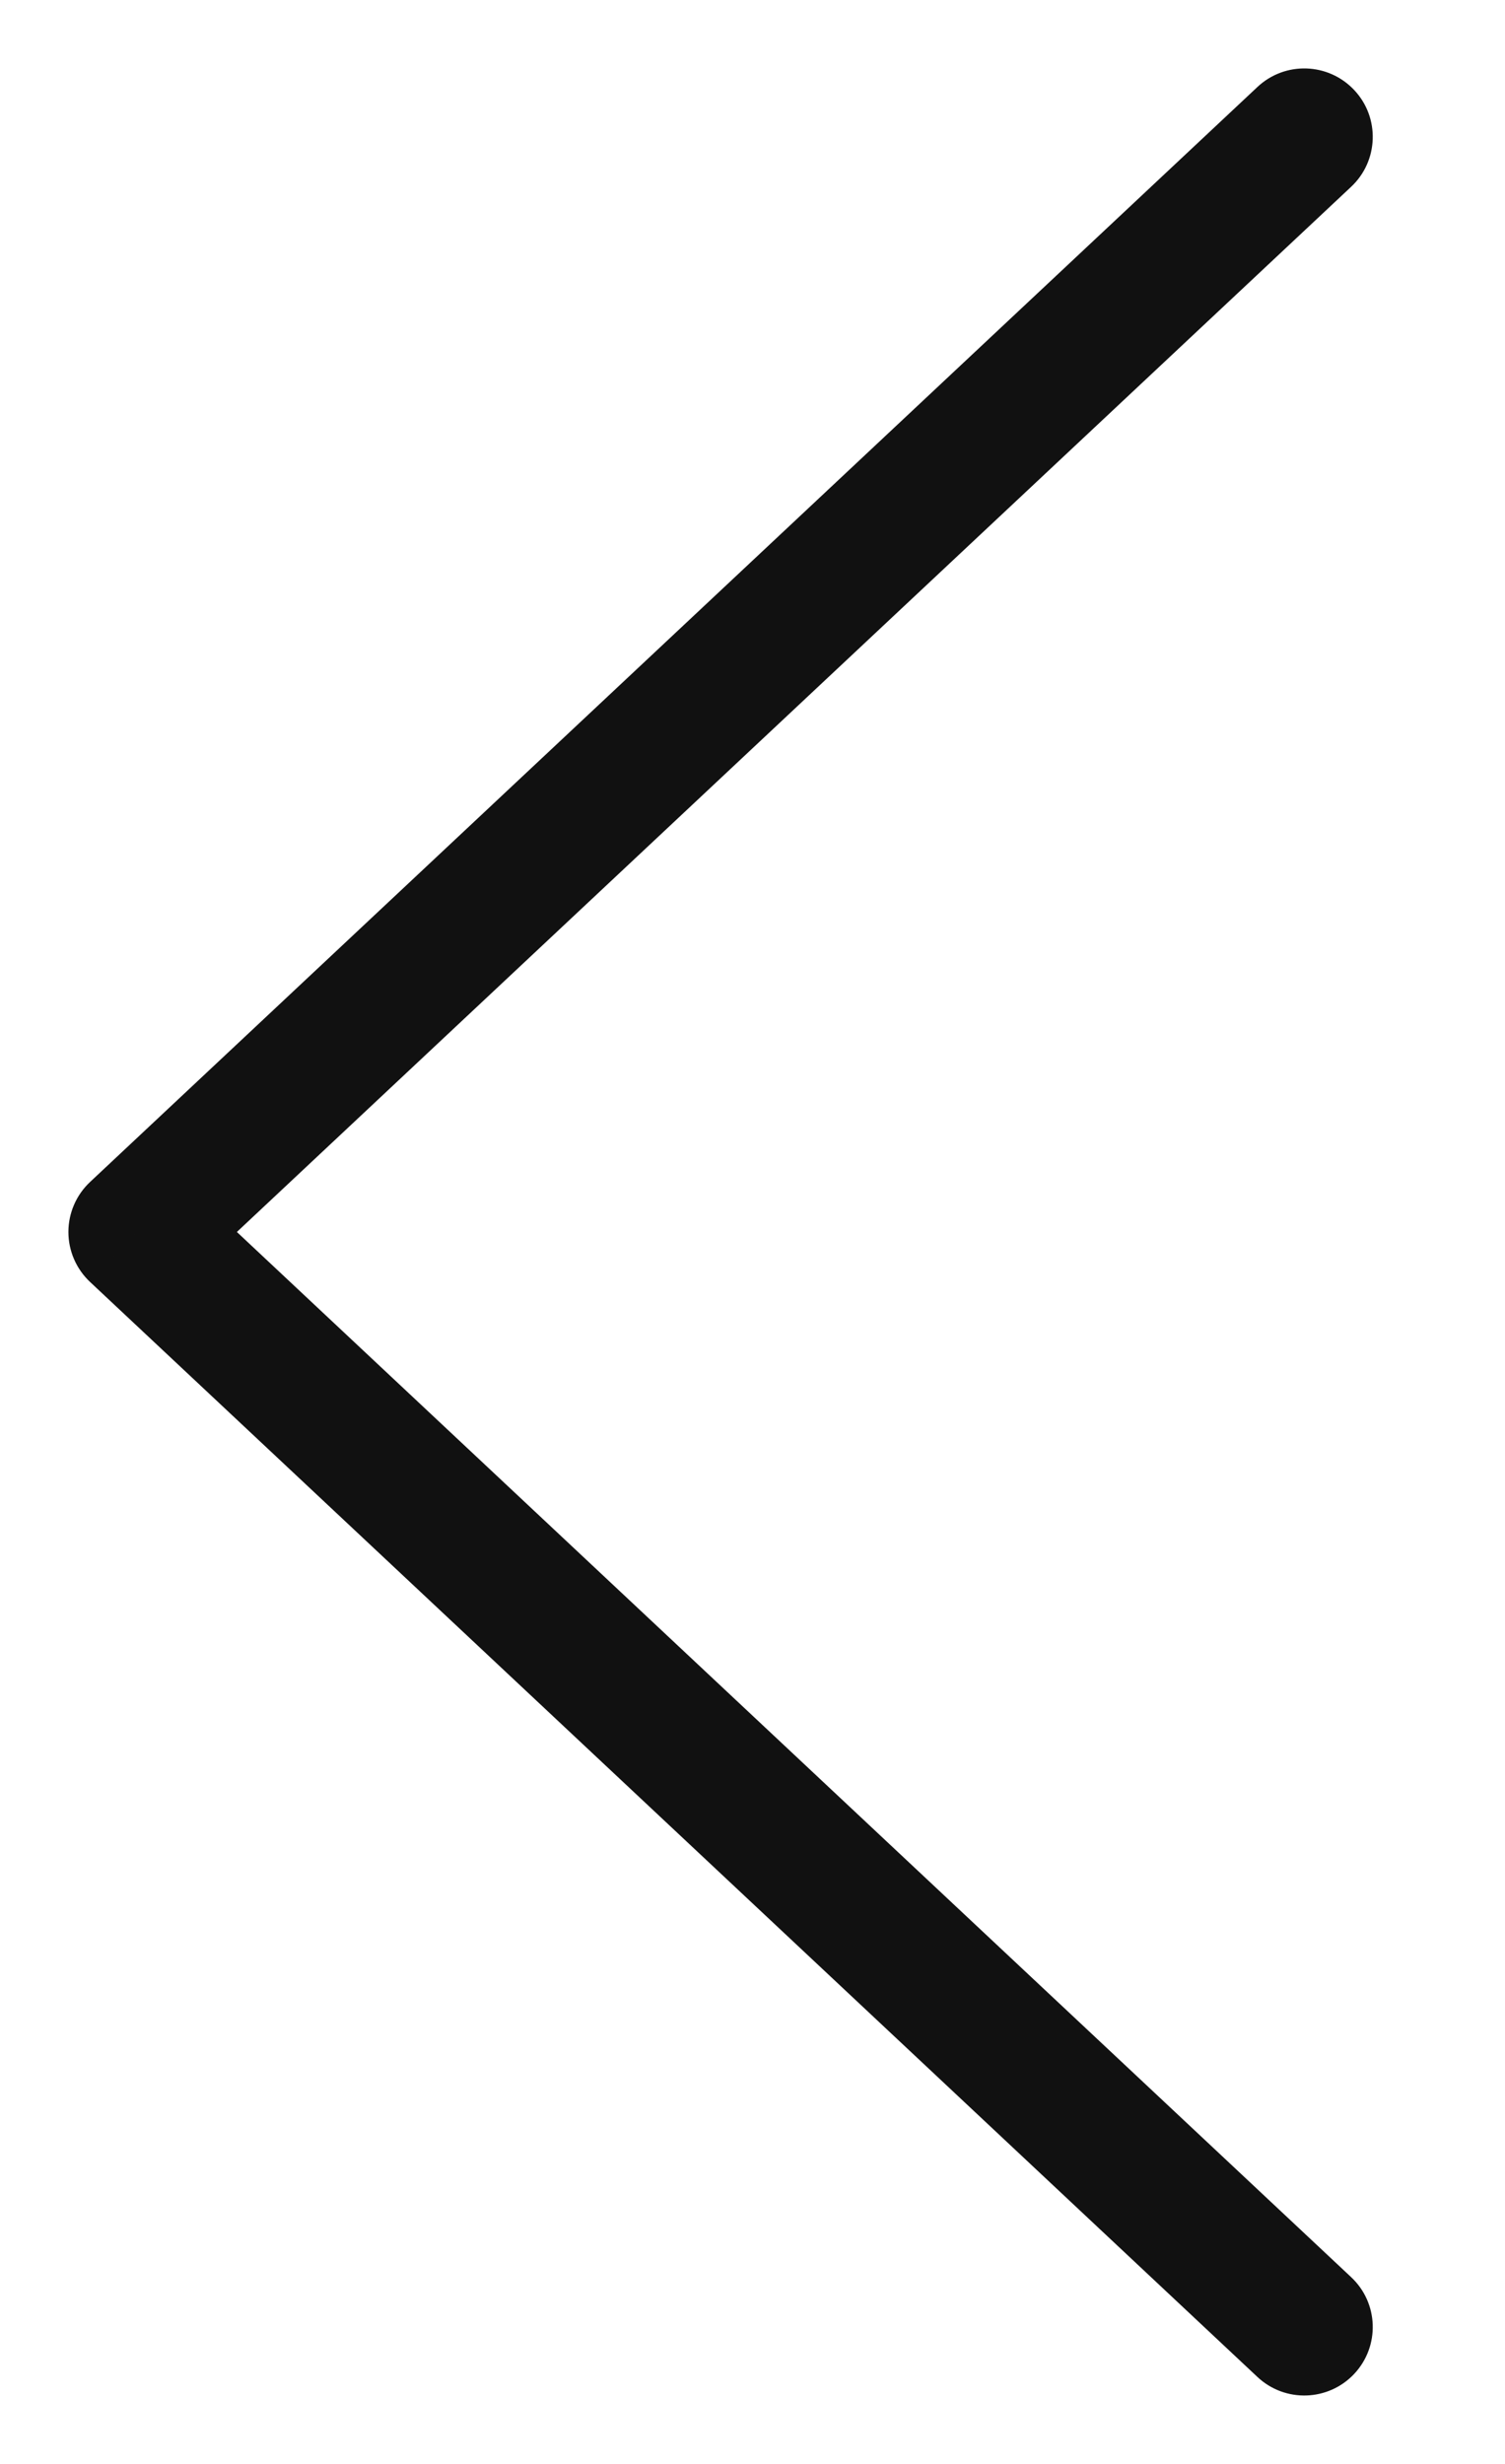 <svg width="11" height="18" viewBox="0 0 11 18" fill="none" xmlns="http://www.w3.org/2000/svg">
<path d="M9.191 0.635C9.393 0.446 9.709 0.457 9.898 0.658C10.087 0.859 10.077 1.176 9.875 1.365L9.191 0.635ZM1 9L0.658 9.365C0.557 9.27 0.5 9.138 0.5 9C0.5 8.862 0.557 8.73 0.658 8.635L1 9ZM9.875 16.635C10.077 16.824 10.087 17.14 9.898 17.342C9.709 17.543 9.393 17.554 9.191 17.365L9.875 16.635ZM9.875 1.365L1.342 9.365L0.658 8.635L9.191 0.635L9.875 1.365ZM1.342 8.635L9.875 16.635L9.191 17.365L0.658 9.365L1.342 8.635Z" fill="#111111"/>
</svg>
